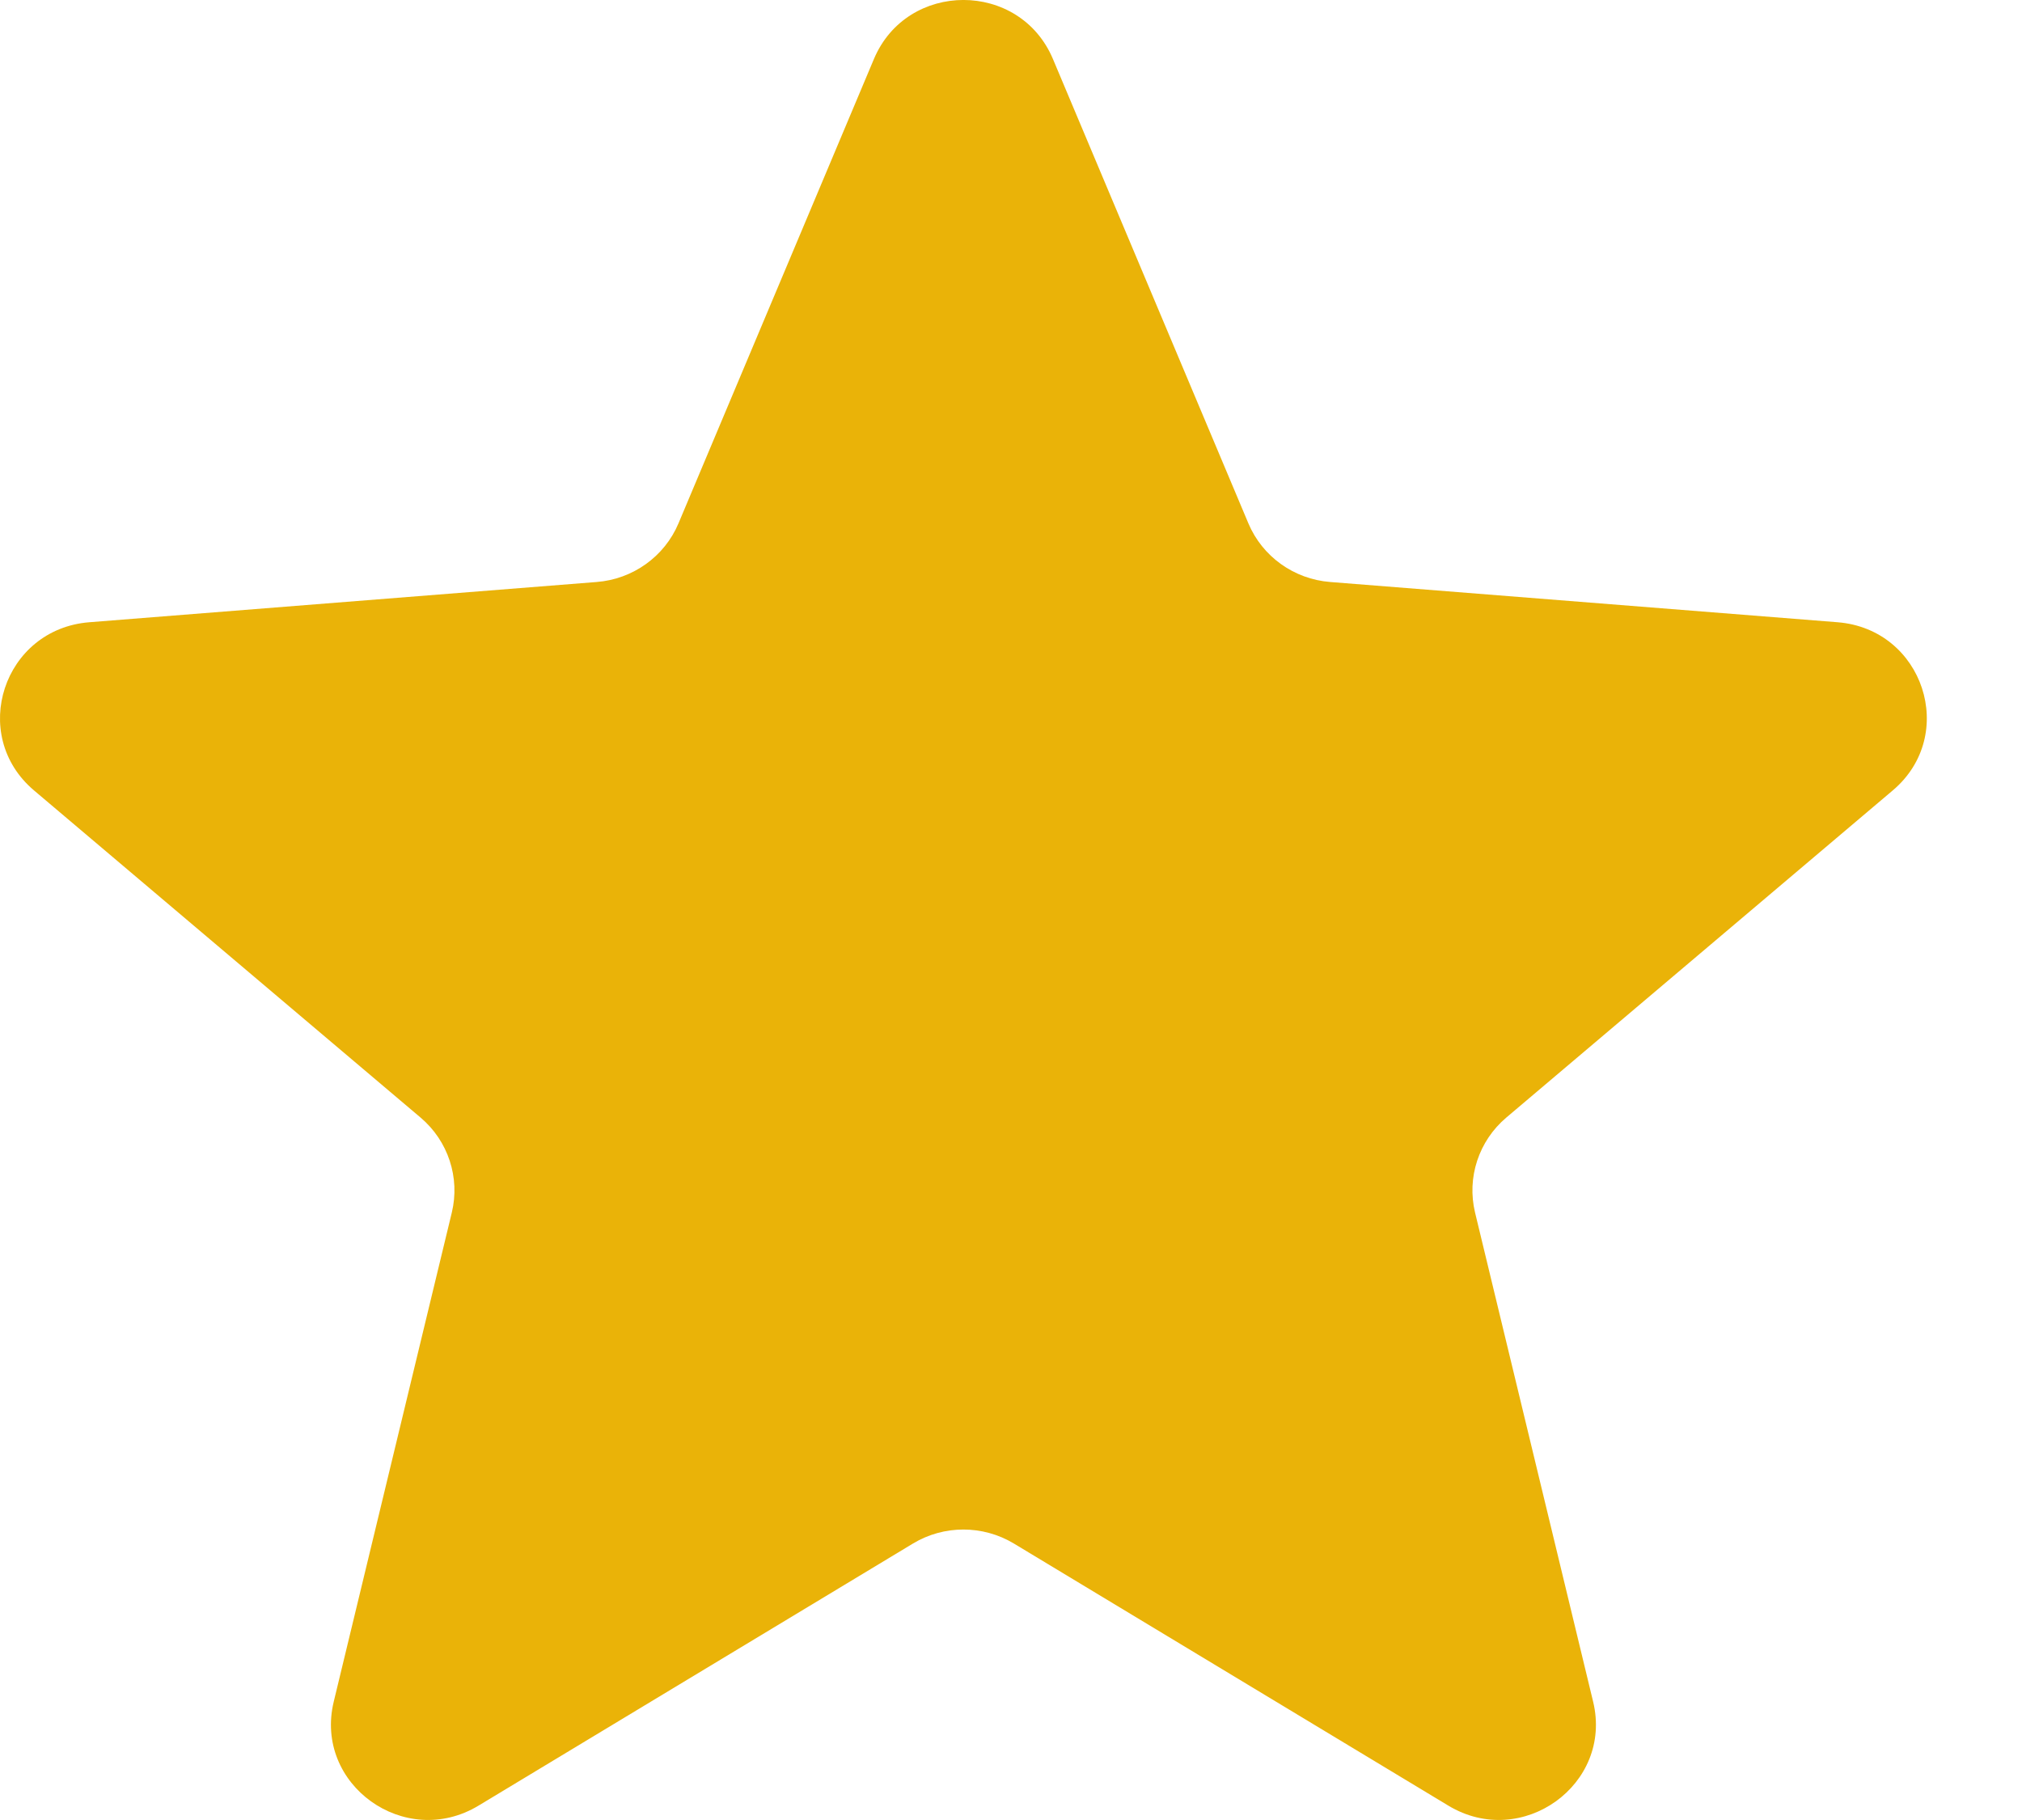 <svg xmlns="http://www.w3.org/2000/svg" width="20" height="18" viewBox="0 0 20 18" fill="none">
  <path d="M8.644 0.584C8.972 -0.195 10.087 -0.195 10.415 0.584L12.348 5.176C12.486 5.504 12.799 5.728 13.157 5.756L18.175 6.154C19.025 6.221 19.37 7.269 18.722 7.817L14.899 11.053C14.626 11.284 14.507 11.647 14.59 11.992L15.758 16.83C15.956 17.649 15.053 18.297 14.326 17.858L10.029 15.266C9.722 15.081 9.336 15.081 9.03 15.266L4.733 17.858C4.005 18.297 3.103 17.649 3.301 16.83L4.469 11.992C4.552 11.647 4.433 11.284 4.16 11.053L0.336 7.817C-0.311 7.269 0.033 6.221 0.884 6.154L5.902 5.756C6.26 5.728 6.573 5.504 6.711 5.176L8.644 0.584Z" fill="#EAB308"/>
</svg>